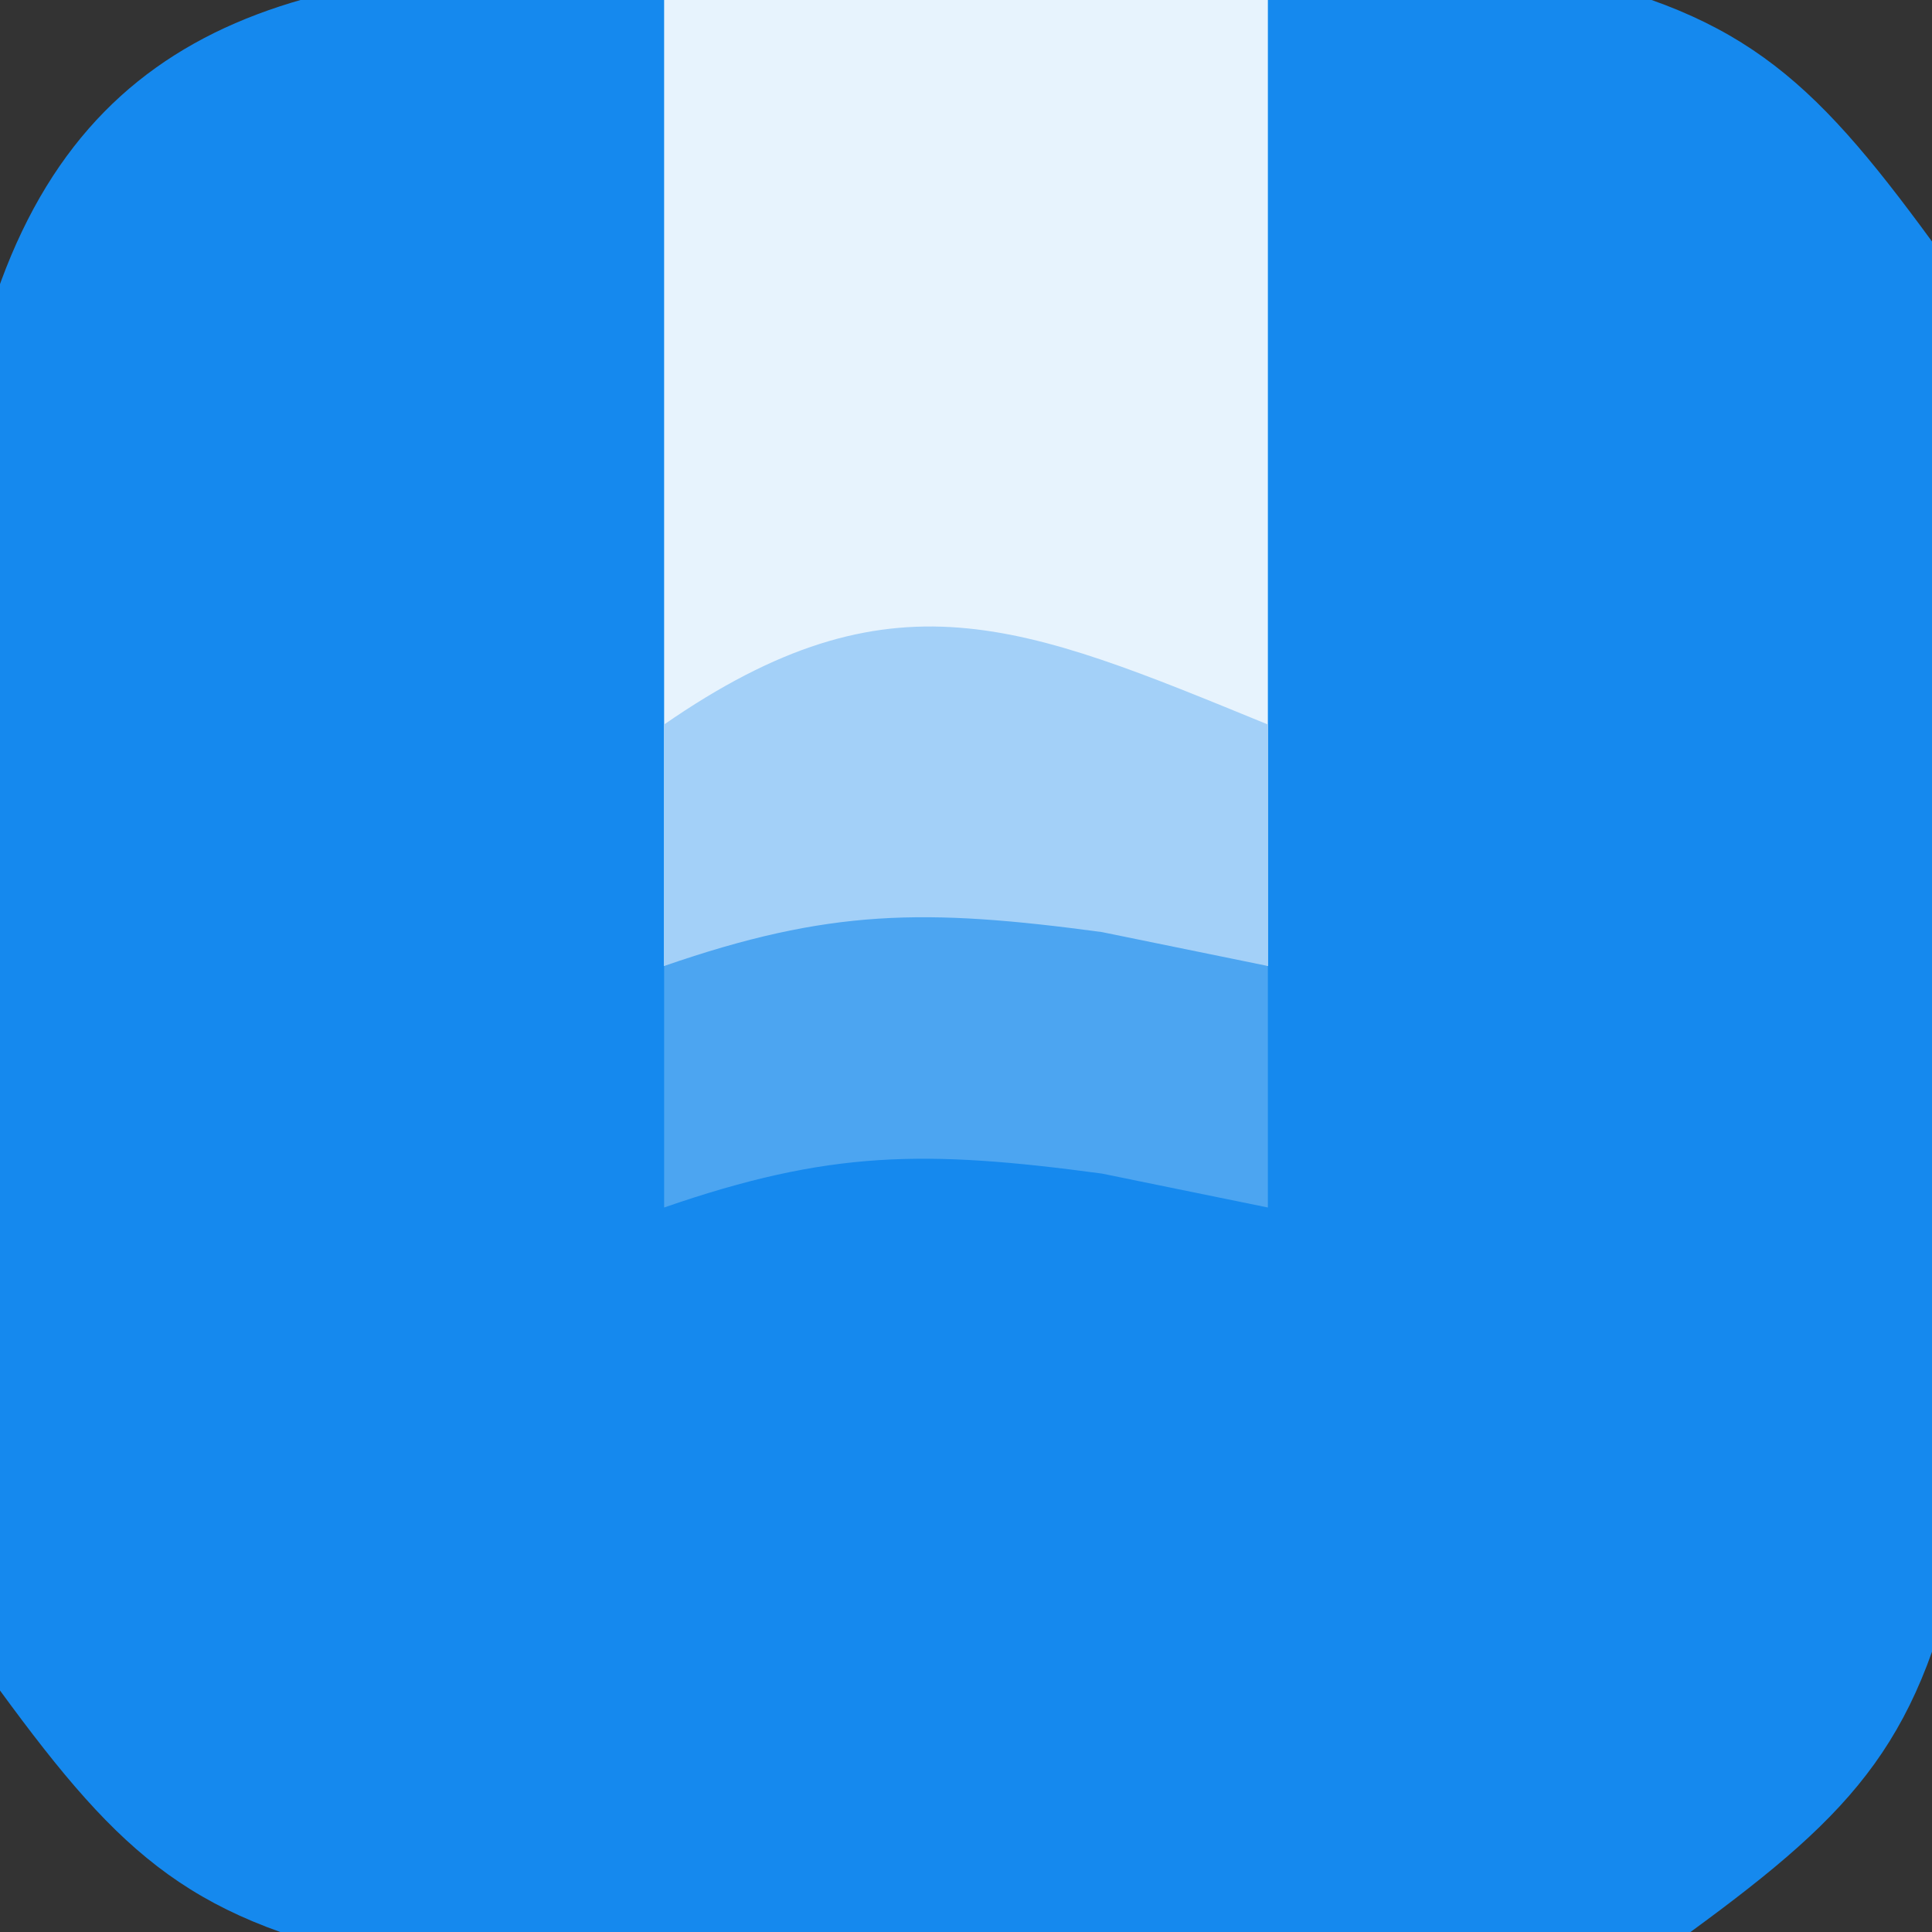 <?xml version="1.0" encoding="UTF-8"?>
<svg version="1.1" xmlns="http://www.w3.org/2000/svg" width="32" height="32">
<rect width="100%" height="100%" fill="#333333" stroke="none"/>
<path d="M0 0 C1.052 -0.005 2.104 -0.01 3.188 -0.016 C4.281 -0 5.374 0.015 6.5 0.031 C8.14 0.008 8.14 0.008 9.812 -0.016 C10.864 -0.01 11.916 -0.005 13 0 C14.439 0.007 14.439 0.007 15.906 0.014 C19.301 0.691 20.468 1.753 22.5 4.531 C23.018 7.125 23.018 7.125 23.031 10.031 C23.039 11.609 23.039 11.609 23.047 13.219 C23.031 14.312 23.016 15.405 23 16.531 C23.015 17.624 23.031 18.718 23.047 19.844 C23.042 20.896 23.037 21.948 23.031 23.031 C23.027 23.99 23.022 24.949 23.018 25.938 C22.34 29.332 21.279 30.5 18.5 32.531 C15.906 33.049 15.906 33.049 13 33.062 C11.948 33.068 10.896 33.073 9.812 33.078 C8.719 33.063 7.626 33.047 6.5 33.031 C5.407 33.047 4.314 33.062 3.188 33.078 C2.136 33.073 1.084 33.068 0 33.062 C-0.959 33.058 -1.918 33.053 -2.906 33.049 C-6.301 32.371 -7.468 31.31 -9.5 28.531 C-10.018 25.938 -10.018 25.938 -10.031 23.031 C-10.036 21.979 -10.042 20.927 -10.047 19.844 C-10.031 18.751 -10.016 17.657 -10 16.531 C-10.015 15.438 -10.031 14.345 -10.047 13.219 C-10.039 11.641 -10.039 11.641 -10.031 10.031 C-10.027 9.072 -10.022 8.113 -10.018 7.125 C-8.885 1.45 -5.396 0.025 0 0 Z " fill="#1589EE" transform="translate(9.5,-0.531)"/>
<path d="M0 0 C3.3 0 6.6 0 10 0 C10 5.28 10 10.56 10 16 C7.03 15.505 7.03 15.505 4 15 C2.68 15.33 1.36 15.66 0 16 C0 10.72 0 5.44 0 0 Z " fill="#E7F3FD" transform="translate(11,0)"/>
<path d="M0 0 C0 1.32 0 2.64 0 4 C-0.907 3.814 -1.815 3.629 -2.75 3.438 C-5.683 3.043 -7.264 3.053 -10 4 C-10 2.68 -10 1.36 -10 0 C-6.23 -2.61 -4.076 -1.668 0 0 Z " fill="#4CA5F1" transform="translate(21,16)"/>
<path d="M0 0 C0 1.32 0 2.64 0 4 C-0.907 3.814 -1.815 3.629 -2.75 3.438 C-5.683 3.043 -7.264 3.053 -10 4 C-10 2.68 -10 1.36 -10 0 C-6.23 -2.61 -4.076 -1.668 0 0 Z " fill="#A3D0F8" transform="translate(21,12)"/>
</svg>

